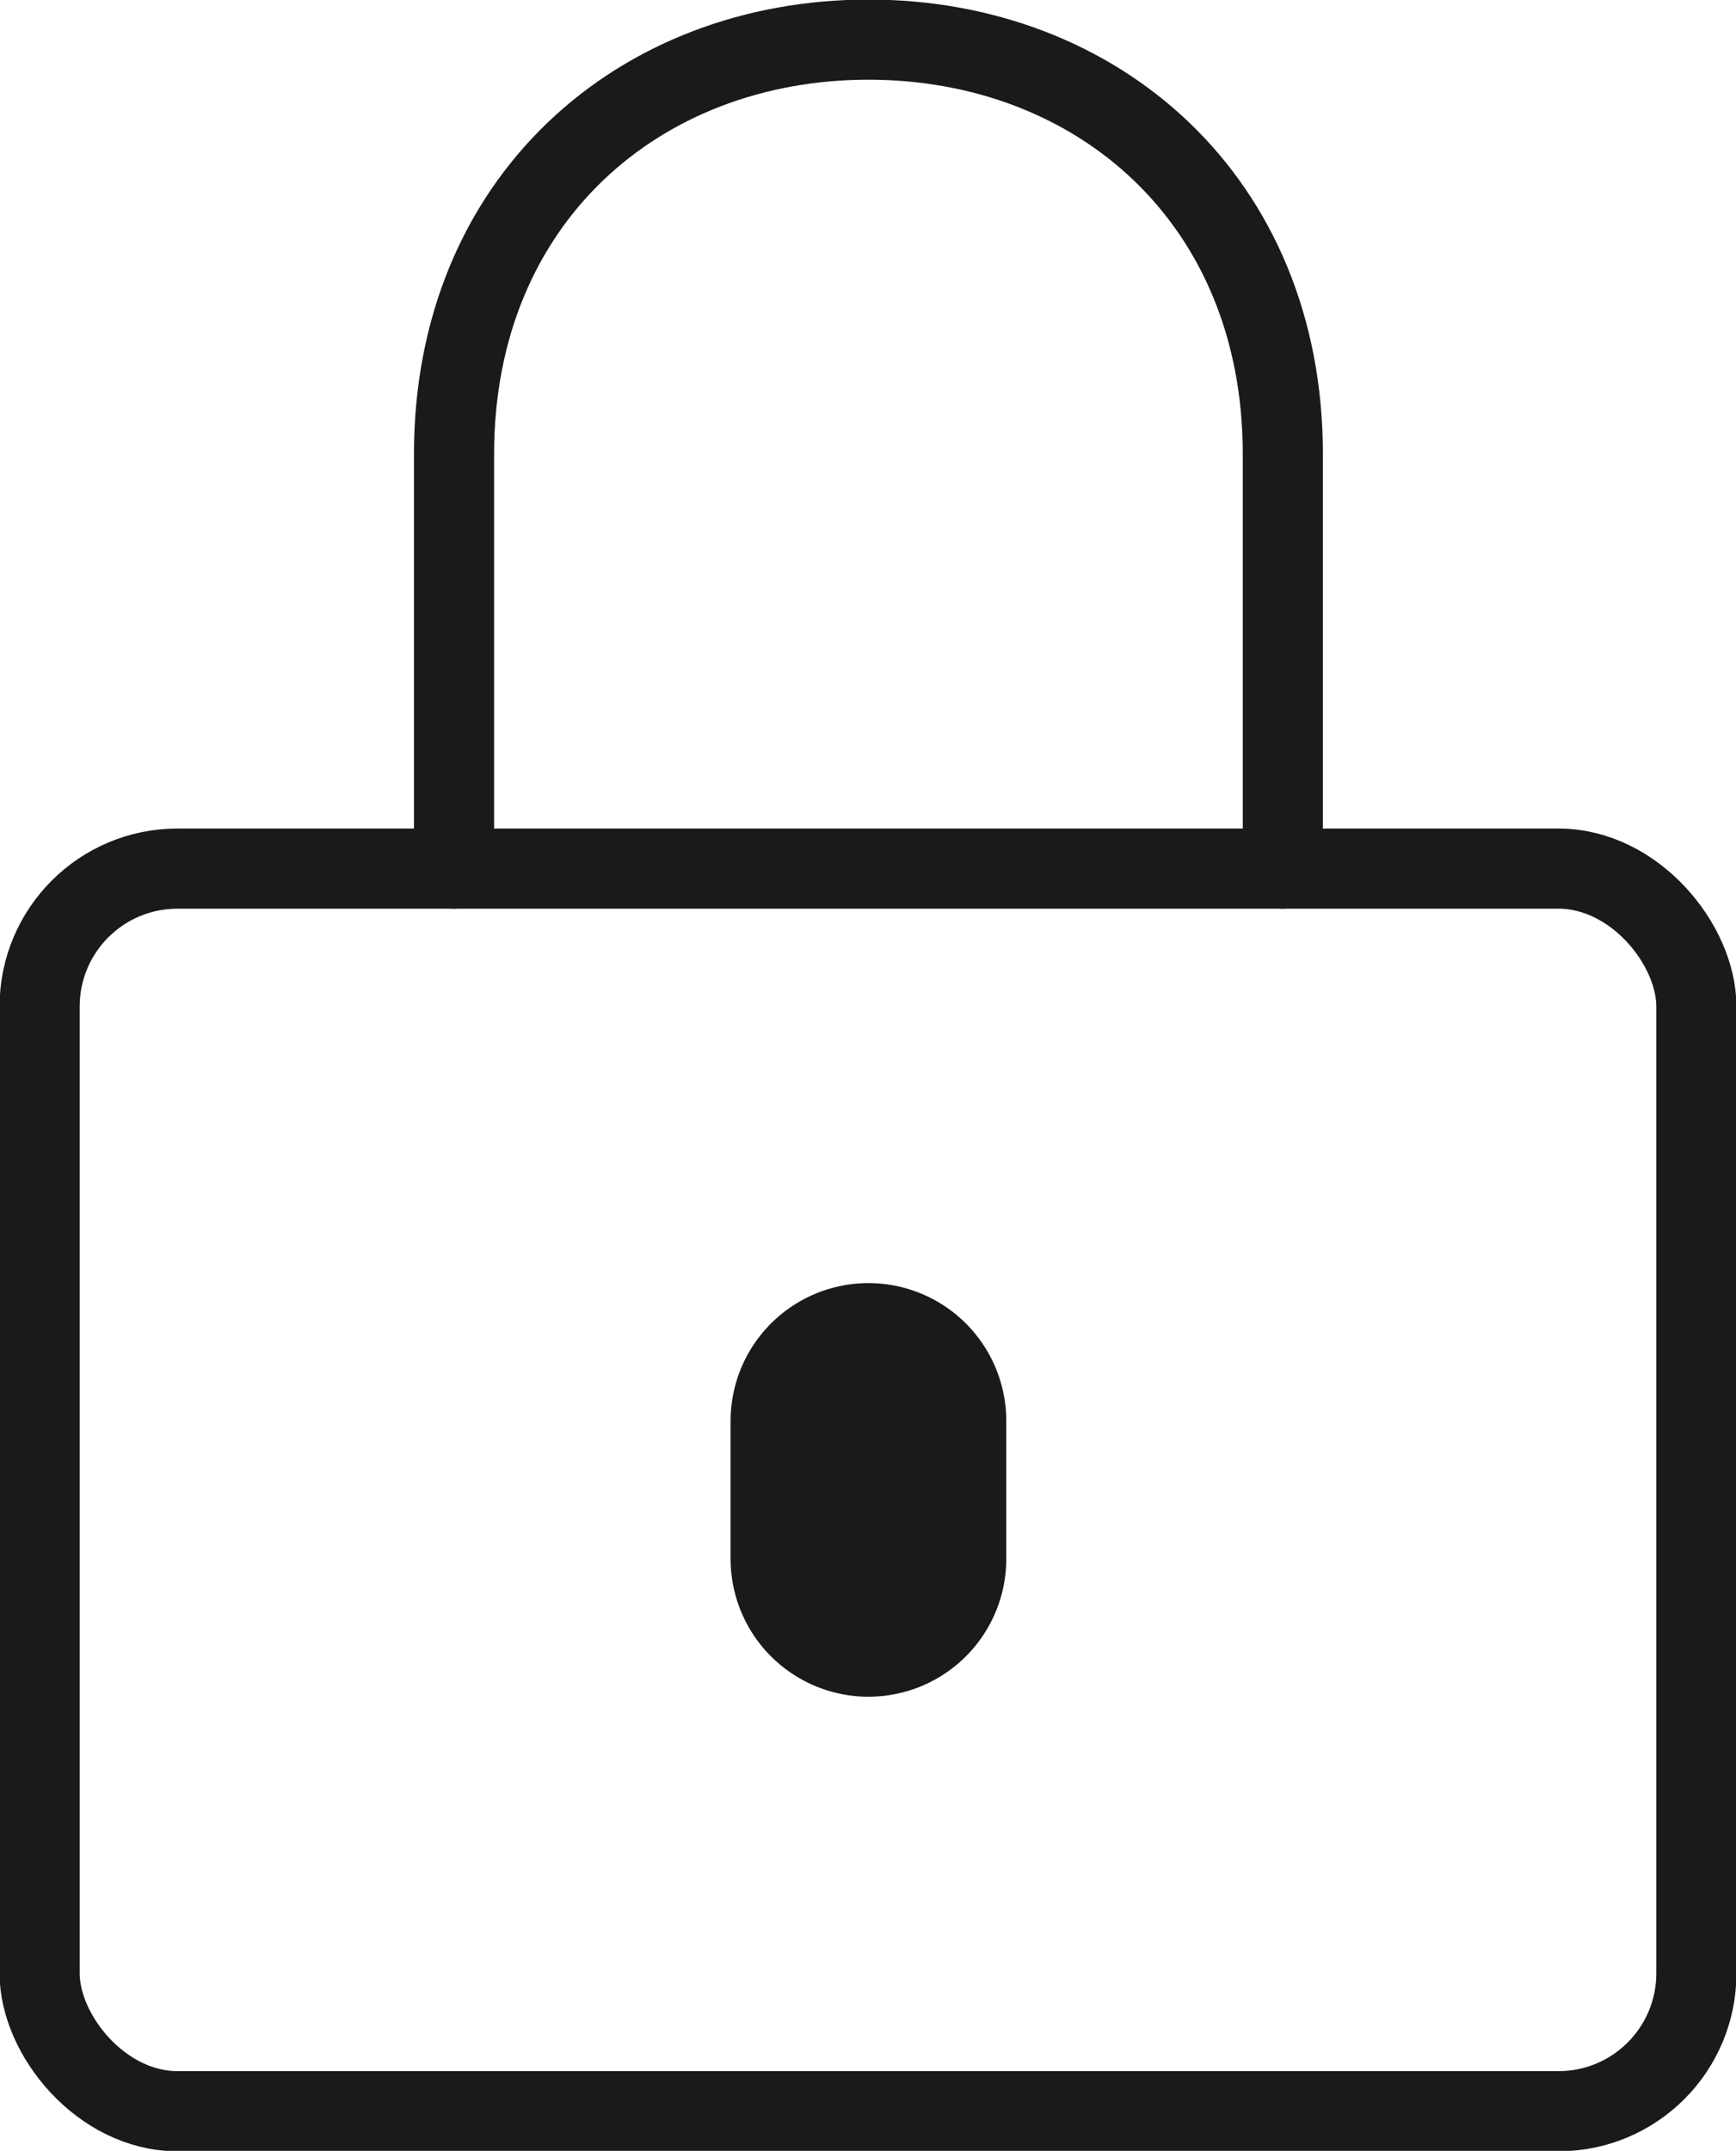 <?xml version="1.0" encoding="UTF-8"?><svg id="_レイヤー_2" xmlns="http://www.w3.org/2000/svg" viewBox="0 0 20.15 24.96"><defs><style>.cls-1{stroke-width:3.2px;}.cls-1,.cls-2{fill:none;stroke:#1a1a1a;stroke-linecap:round;stroke-linejoin:round;}.cls-2{stroke-width:.93px;}</style></defs><g id="_レイヤー_1-2"><rect class="cls-2" x=".46" y="10.08" width="19.23" height="14.42" rx="1.6" ry="1.6"/><path class="cls-2" d="m5.27,10.08v-4.81C5.27,2.32,7.42.46,10.08.46s4.81,1.86,4.81,4.81v4.81"/><path class="cls-1" d="m10.08,16.49v1.6"/></g></svg>